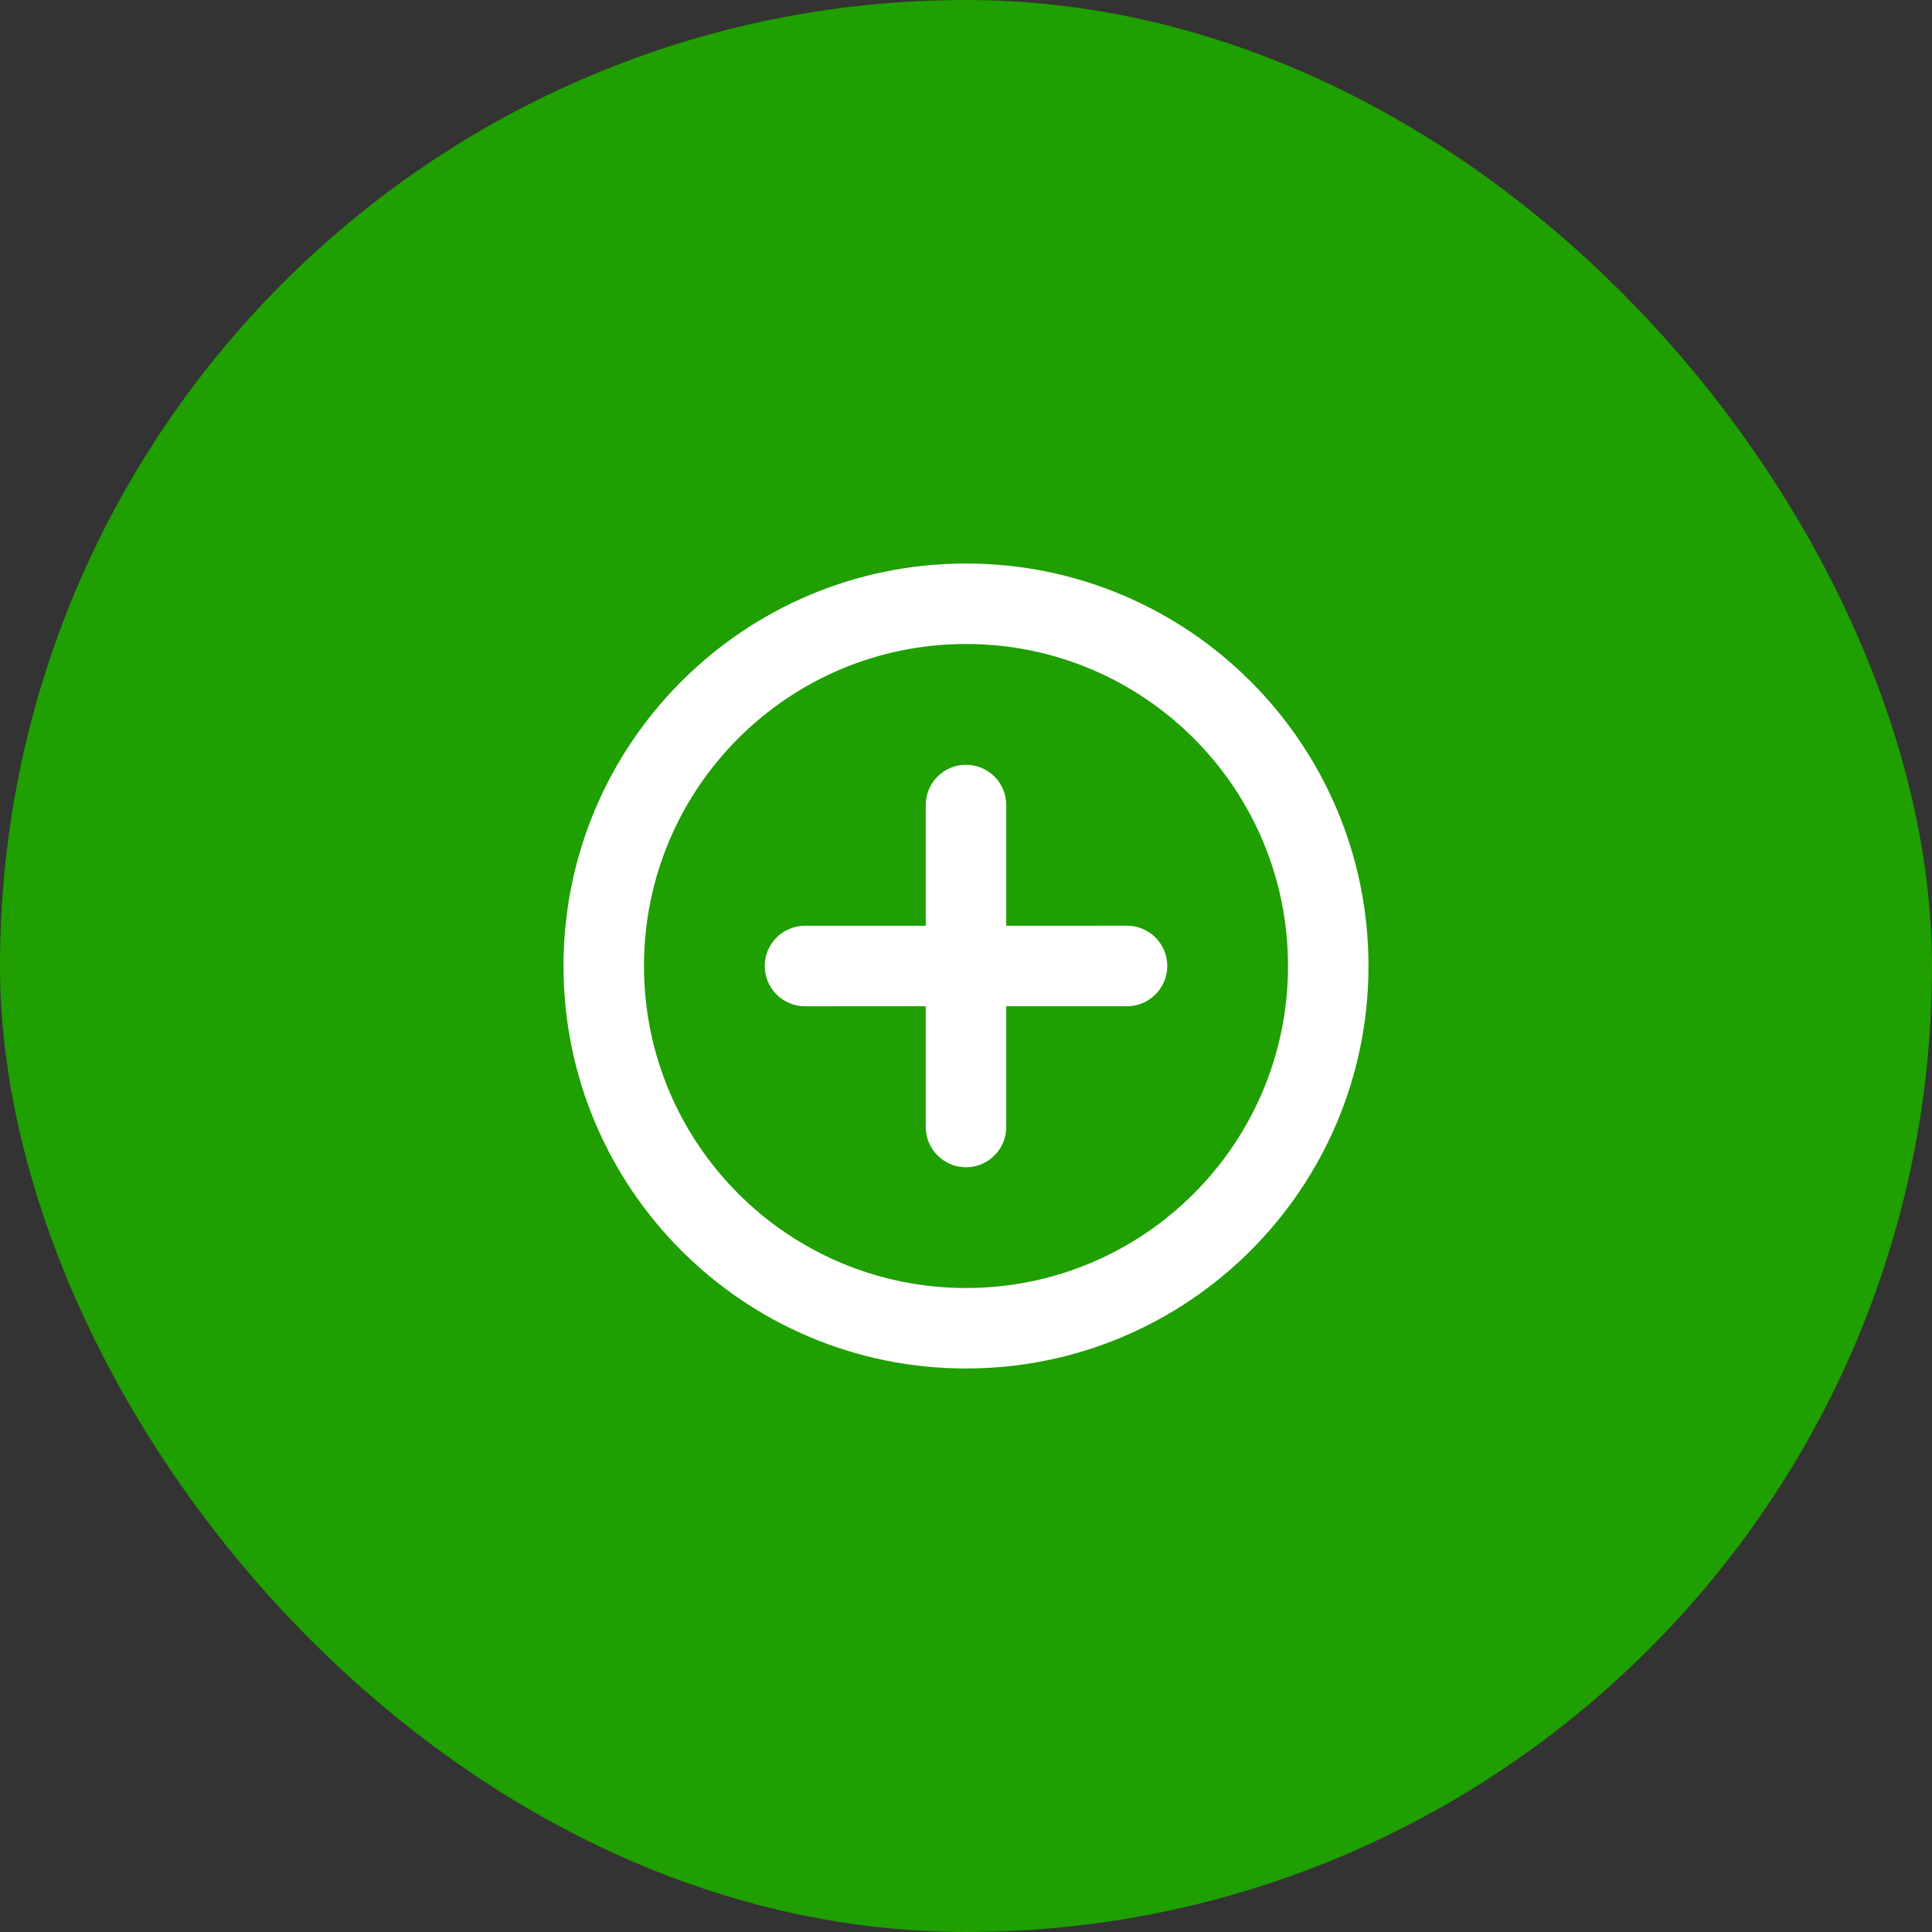 <svg width="64" height="64" viewBox="0 0 64 64" fill="none" xmlns="http://www.w3.org/2000/svg">
<rect x="0" y="0" width="64" height="64" fill="#333333" stroke="none"/>
<rect width="64" height="64" rx="32" fill="#1F9F00"/>
<path fill-rule="evenodd" clip-rule="evenodd" d="M32 21.333C26.109 21.333 21.333 26.109 21.333 32C21.333 37.891 26.109 42.667 32 42.667C37.891 42.667 42.667 37.891 42.667 32C42.667 26.109 37.891 21.333 32 21.333ZM18.667 32C18.667 24.636 24.636 18.667 32 18.667C39.364 18.667 45.333 24.636 45.333 32C45.333 39.364 39.364 45.333 32 45.333C24.636 45.333 18.667 39.364 18.667 32ZM32 25.334C32.736 25.334 33.333 25.93 33.333 26.667V30.667L37.333 30.666C38.07 30.666 38.667 31.263 38.667 32C38.667 32.736 38.07 33.333 37.333 33.333L33.333 33.333V37.333C33.333 38.07 32.736 38.667 32 38.667C31.264 38.667 30.667 38.07 30.667 37.333V33.333L26.667 33.334C25.93 33.334 25.333 32.737 25.333 32C25.333 31.264 25.93 30.667 26.667 30.667L30.667 30.667V26.667C30.667 25.93 31.264 25.334 32 25.334Z" fill="white"/>
</svg>
